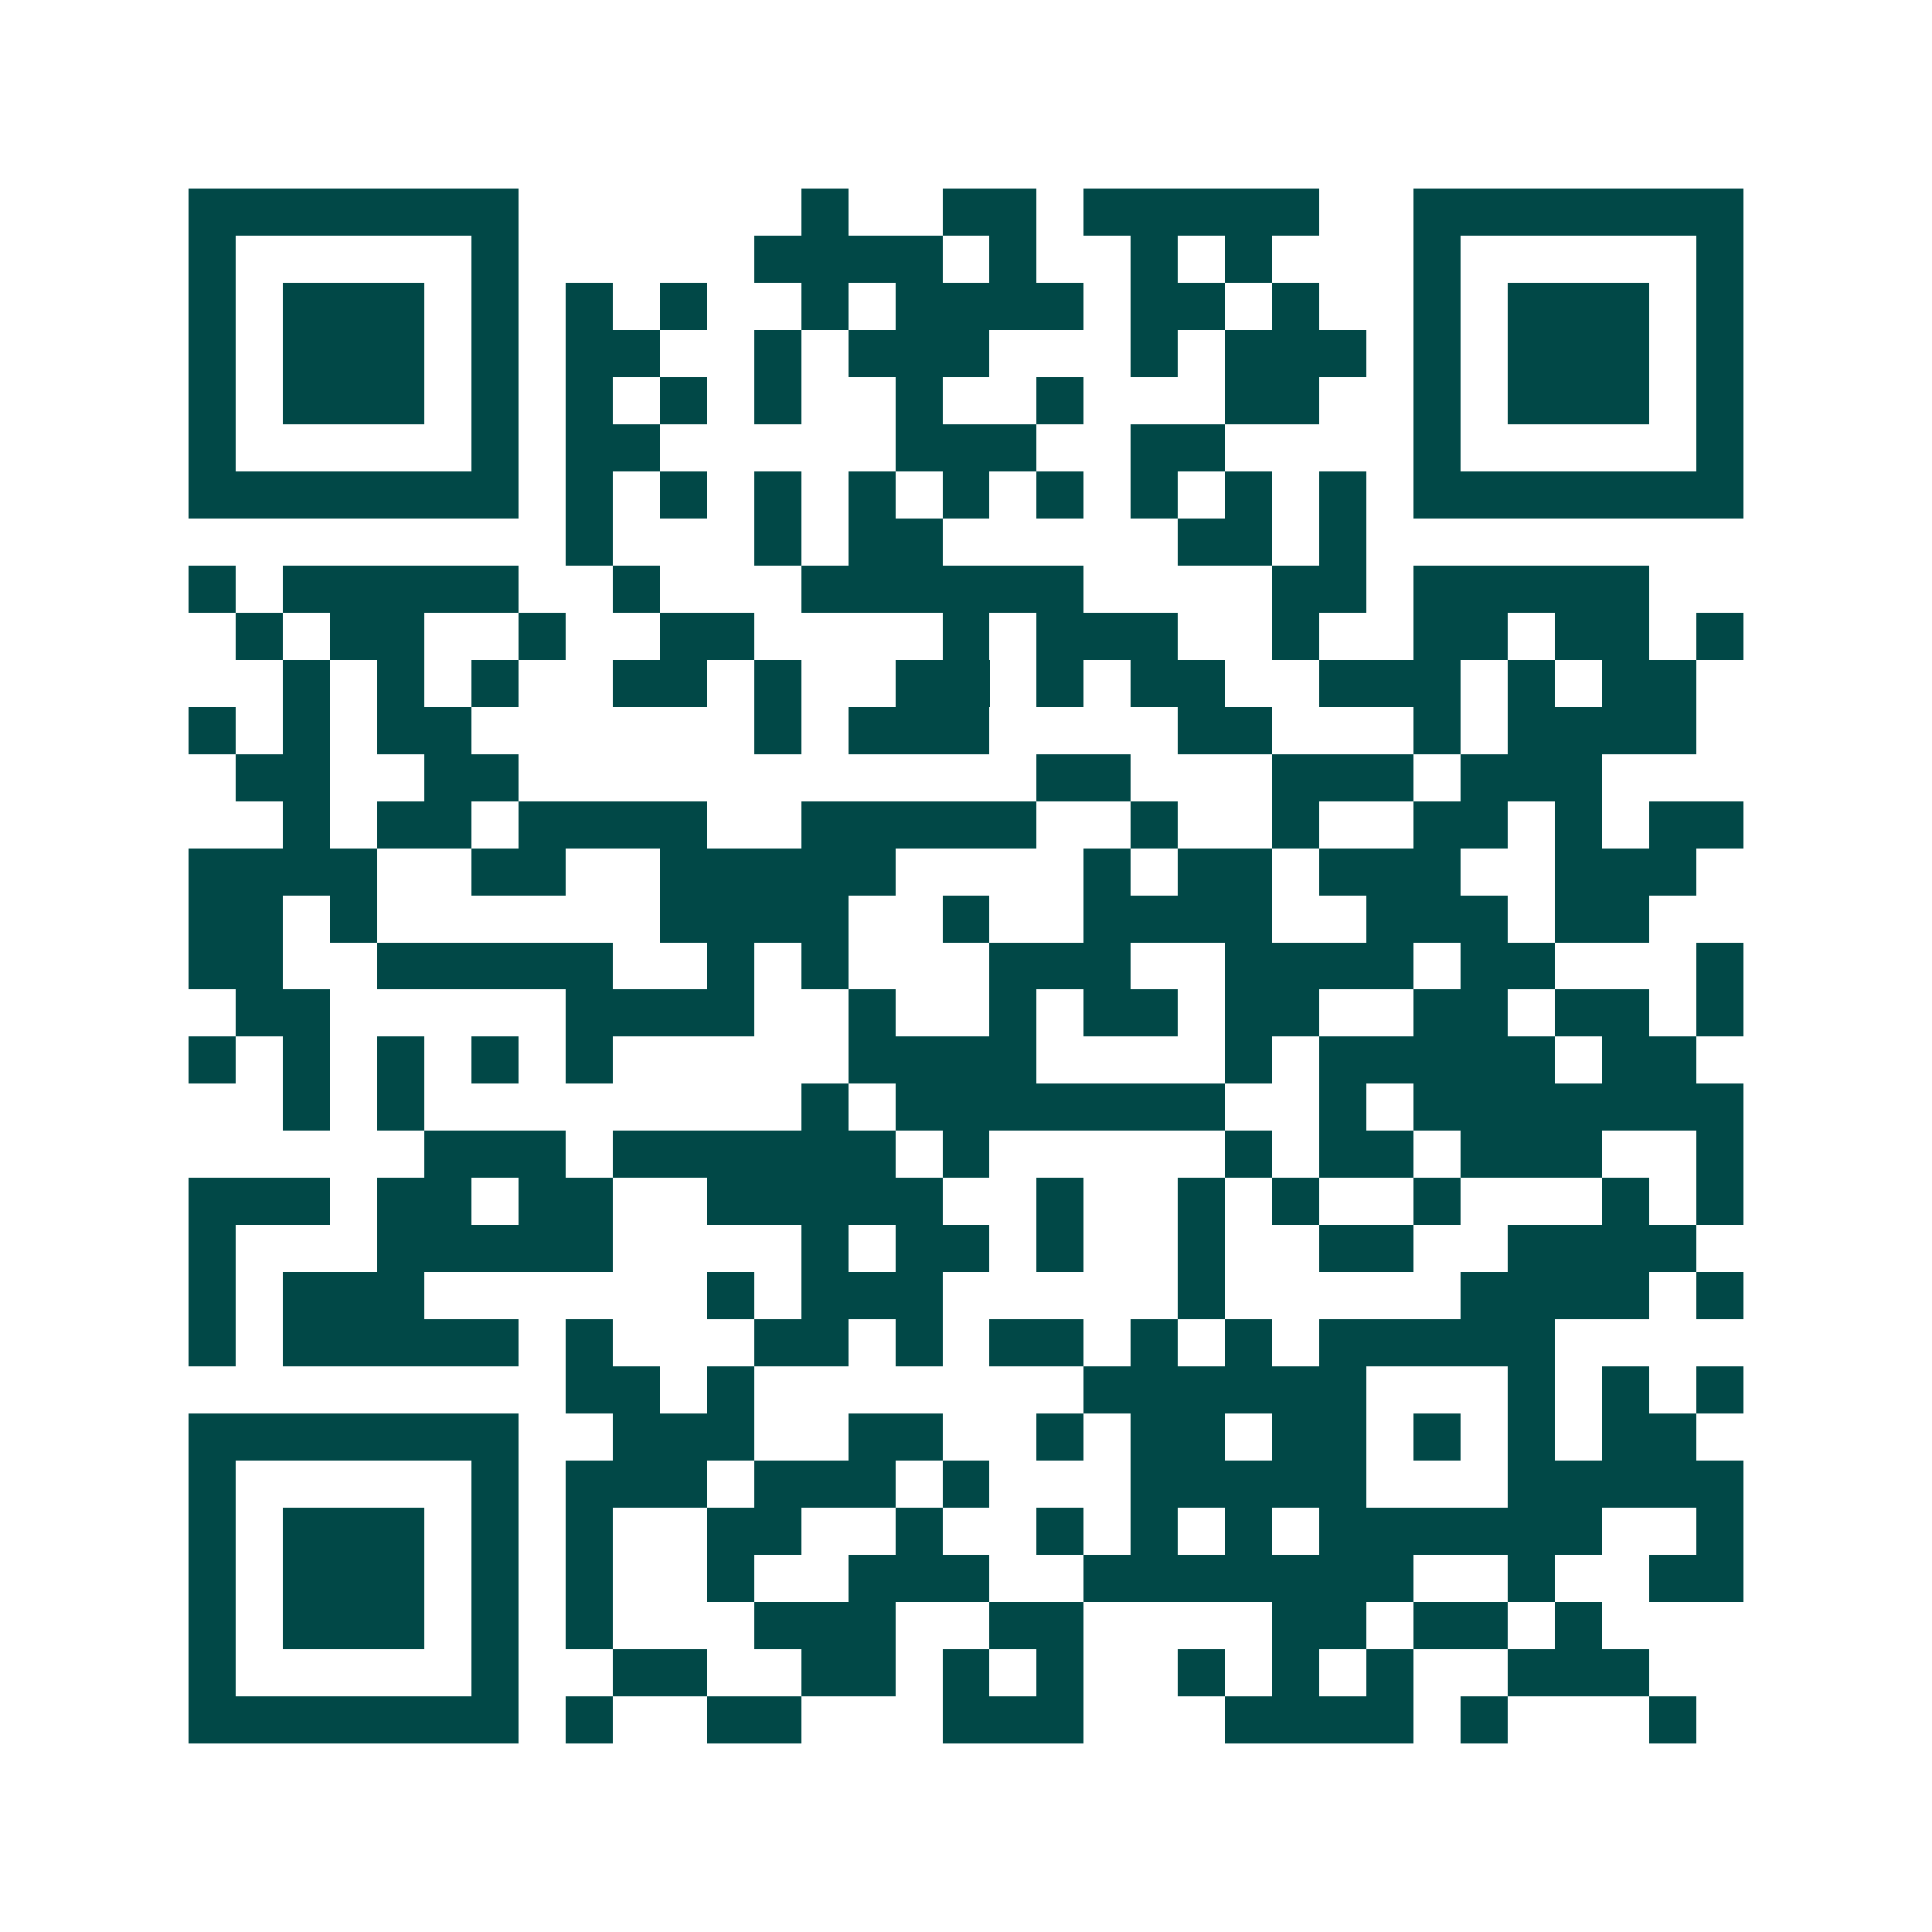 <svg xmlns="http://www.w3.org/2000/svg" width="200" height="200" viewBox="0 0 41 41" shape-rendering="crispEdges"><path fill="#ffffff" d="M0 0h41v41H0z"/><path stroke="#014847" d="M4 4.5h7m6 0h1m2 0h2m1 0h5m2 0h7M4 5.5h1m5 0h1m5 0h4m1 0h1m2 0h1m1 0h1m3 0h1m5 0h1M4 6.5h1m1 0h3m1 0h1m1 0h1m1 0h1m2 0h1m1 0h4m1 0h2m1 0h1m2 0h1m1 0h3m1 0h1M4 7.5h1m1 0h3m1 0h1m1 0h2m2 0h1m1 0h3m3 0h1m1 0h3m1 0h1m1 0h3m1 0h1M4 8.5h1m1 0h3m1 0h1m1 0h1m1 0h1m1 0h1m2 0h1m2 0h1m3 0h2m2 0h1m1 0h3m1 0h1M4 9.5h1m5 0h1m1 0h2m5 0h3m2 0h2m4 0h1m5 0h1M4 10.5h7m1 0h1m1 0h1m1 0h1m1 0h1m1 0h1m1 0h1m1 0h1m1 0h1m1 0h1m1 0h7M12 11.5h1m3 0h1m1 0h2m5 0h2m1 0h1M4 12.5h1m1 0h5m2 0h1m3 0h6m4 0h2m1 0h5M5 13.5h1m1 0h2m2 0h1m2 0h2m4 0h1m1 0h3m2 0h1m2 0h2m1 0h2m1 0h1M6 14.5h1m1 0h1m1 0h1m2 0h2m1 0h1m2 0h2m1 0h1m1 0h2m2 0h3m1 0h1m1 0h2M4 15.5h1m1 0h1m1 0h2m6 0h1m1 0h3m4 0h2m3 0h1m1 0h4M5 16.5h2m2 0h2m11 0h2m3 0h3m1 0h3M6 17.5h1m1 0h2m1 0h4m2 0h5m2 0h1m2 0h1m2 0h2m1 0h1m1 0h2M4 18.5h4m2 0h2m2 0h5m4 0h1m1 0h2m1 0h3m2 0h3M4 19.5h2m1 0h1m6 0h4m2 0h1m2 0h4m2 0h3m1 0h2M4 20.5h2m2 0h5m2 0h1m1 0h1m3 0h3m2 0h4m1 0h2m3 0h1M5 21.5h2m5 0h4m2 0h1m2 0h1m1 0h2m1 0h2m2 0h2m1 0h2m1 0h1M4 22.5h1m1 0h1m1 0h1m1 0h1m1 0h1m5 0h4m4 0h1m1 0h5m1 0h2M6 23.5h1m1 0h1m8 0h1m1 0h7m2 0h1m1 0h7M9 24.5h3m1 0h6m1 0h1m5 0h1m1 0h2m1 0h3m2 0h1M4 25.5h3m1 0h2m1 0h2m2 0h5m2 0h1m2 0h1m1 0h1m2 0h1m3 0h1m1 0h1M4 26.5h1m3 0h5m4 0h1m1 0h2m1 0h1m2 0h1m2 0h2m2 0h4M4 27.5h1m1 0h3m6 0h1m1 0h3m5 0h1m5 0h4m1 0h1M4 28.5h1m1 0h5m1 0h1m3 0h2m1 0h1m1 0h2m1 0h1m1 0h1m1 0h5M12 29.5h2m1 0h1m7 0h6m3 0h1m1 0h1m1 0h1M4 30.5h7m2 0h3m2 0h2m2 0h1m1 0h2m1 0h2m1 0h1m1 0h1m1 0h2M4 31.5h1m5 0h1m1 0h3m1 0h3m1 0h1m3 0h5m3 0h5M4 32.5h1m1 0h3m1 0h1m1 0h1m2 0h2m2 0h1m2 0h1m1 0h1m1 0h1m1 0h6m2 0h1M4 33.5h1m1 0h3m1 0h1m1 0h1m2 0h1m2 0h3m2 0h7m2 0h1m2 0h2M4 34.5h1m1 0h3m1 0h1m1 0h1m3 0h3m2 0h2m4 0h2m1 0h2m1 0h1M4 35.5h1m5 0h1m2 0h2m2 0h2m1 0h1m1 0h1m2 0h1m1 0h1m1 0h1m2 0h3M4 36.5h7m1 0h1m2 0h2m3 0h3m3 0h4m1 0h1m3 0h1"/></svg>
